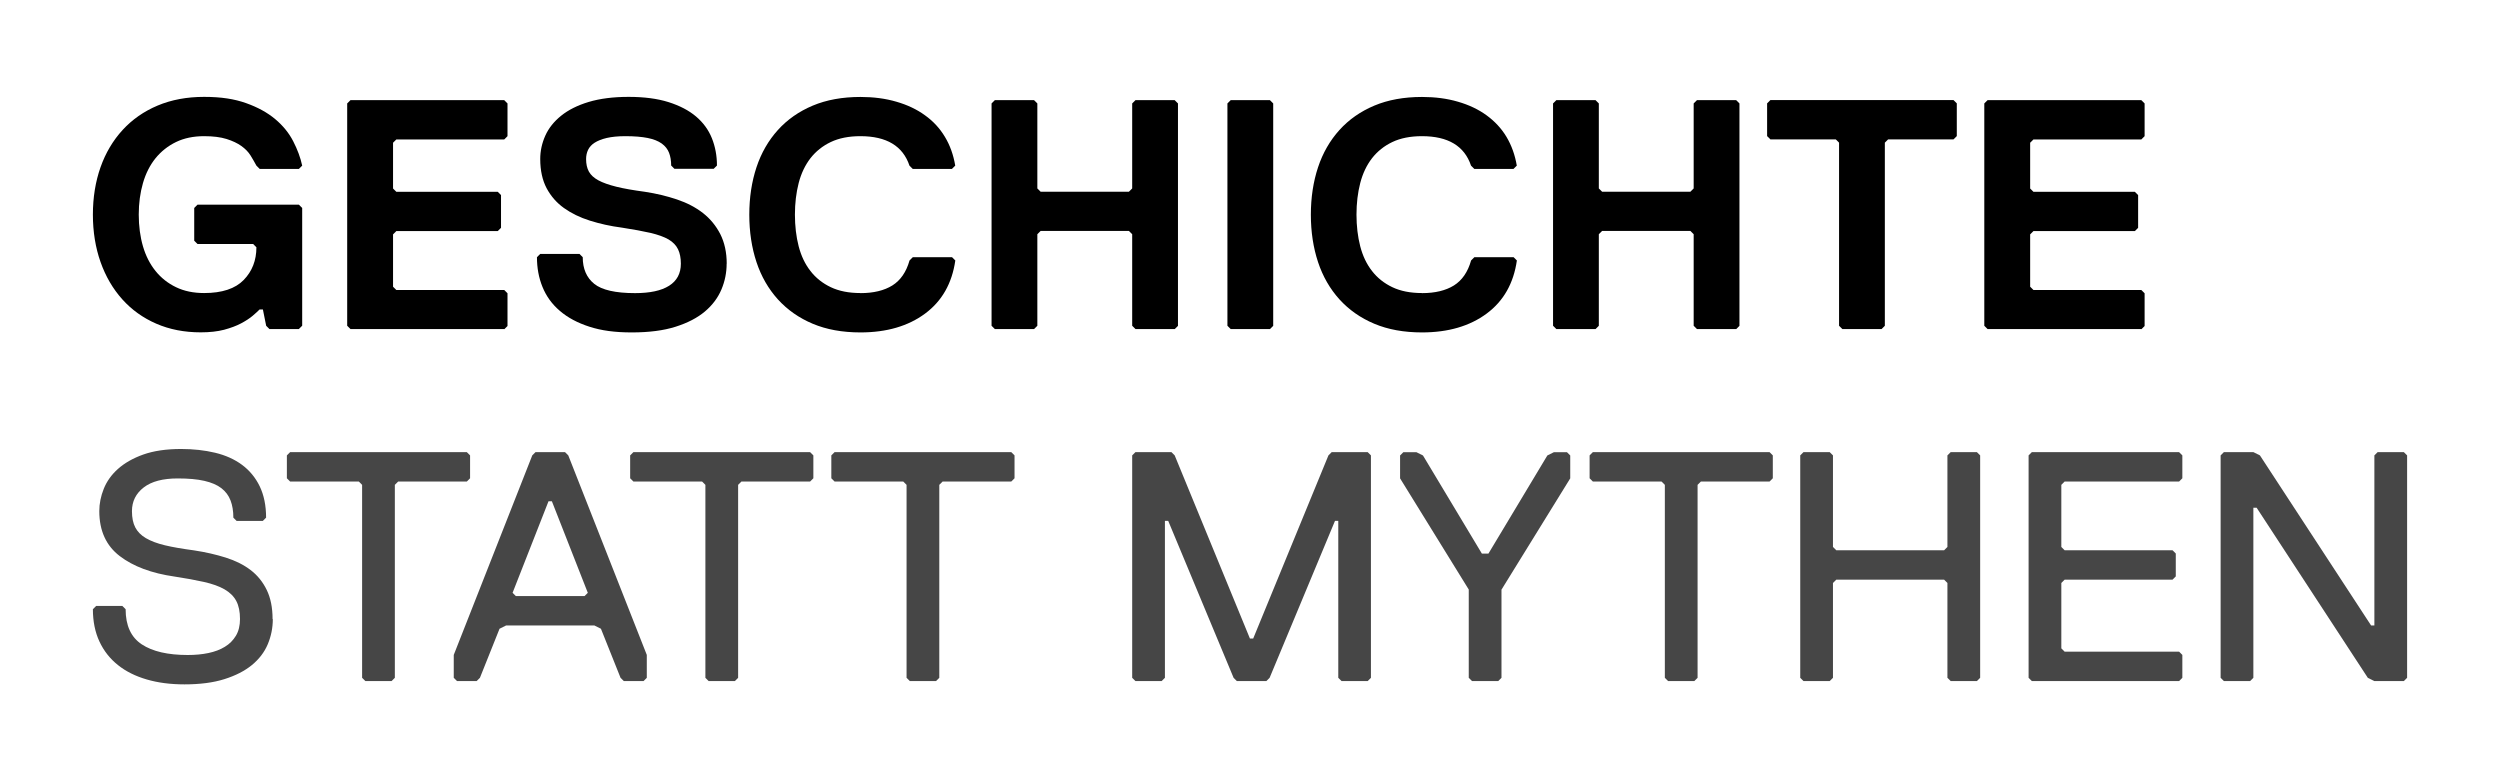 <?xml version="1.0" encoding="UTF-8"?>
<svg id="Ebene_1" xmlns="http://www.w3.org/2000/svg" width="320" height="100" viewBox="0 0 320 100">
  <defs>
    <style>
      .cls-1 {
        fill: #464646;
      }
    </style>
  </defs>
  <path d="M38.26,42.12h-3.77l-.42-.42-.42-2.09h-.42c-.22.22-.52.5-.9.82-.38.32-.87.64-1.47.96-.6.32-1.33.59-2.18.82-.85.22-1.85.33-2.99.33-2.09,0-3.99-.37-5.69-1.11s-3.15-1.78-4.35-3.12c-1.2-1.34-2.13-2.93-2.78-4.77s-.98-3.87-.98-6.07.33-4.23.98-6.07,1.6-3.43,2.83-4.77c1.23-1.34,2.72-2.38,4.48-3.12,1.76-.74,3.74-1.11,5.94-1.11s3.89.27,5.38.8c1.49.53,2.73,1.21,3.73,2.05s1.76,1.78,2.3,2.83c.54,1.05.93,2.09,1.15,3.12l-.42.42h-5.02l-.42-.42c-.22-.42-.48-.85-.75-1.3-.28-.45-.67-.85-1.17-1.21-.5-.36-1.14-.66-1.9-.9-.77-.24-1.72-.36-2.87-.36-1.37,0-2.57.25-3.6.75-1.03.5-1.9,1.19-2.62,2.07-.71.88-1.25,1.94-1.61,3.18-.36,1.24-.54,2.59-.54,4.04s.18,2.83.54,4.06c.36,1.23.9,2.28,1.61,3.16.71.88,1.58,1.57,2.62,2.07,1.03.5,2.23.75,3.6.75,2.29,0,3.98-.56,5.06-1.67,1.09-1.12,1.63-2.51,1.63-4.19l-.42-.42h-7.12l-.42-.42v-4.19l.42-.42h12.98l.42.42v15.07l-.42.42Z"/>
  <path d="M64.54,42.12h-19.68l-.42-.42V13.24l.42-.42h19.68l.42.42v4.19l-.42.42h-13.81l-.42.42v5.86l.42.42h12.98l.42.42v4.19l-.42.42h-12.98l-.42.42v6.7l.42.42h13.81l.42.42v4.19l-.42.42Z"/>
  <path d="M93.01,33.75c0,1.14-.22,2.25-.67,3.31-.45,1.06-1.15,2-2.11,2.81-.96.81-2.21,1.46-3.75,1.95-1.54.49-3.41.73-5.61.73s-3.9-.24-5.42-.73c-1.52-.49-2.78-1.16-3.79-2.03-1.01-.86-1.74-1.88-2.22-3.06-.48-1.17-.71-2.44-.71-3.81l.42-.42h5.02l.42.42c0,1.48.49,2.62,1.47,3.41s2.72,1.19,5.23,1.19c1.9,0,3.35-.31,4.35-.94,1-.63,1.51-1.57,1.51-2.83,0-.73-.12-1.34-.36-1.84s-.64-.92-1.21-1.26c-.57-.33-1.35-.61-2.32-.84-.98-.22-2.19-.45-3.64-.67-1.48-.19-2.85-.5-4.12-.9-1.27-.4-2.37-.94-3.31-1.61-.94-.67-1.67-1.51-2.22-2.53-.54-1.02-.82-2.27-.82-3.75,0-1.03.22-2.03.65-2.99.43-.96,1.11-1.81,2.03-2.55.92-.74,2.09-1.33,3.52-1.76s3.13-.65,5.11-.65,3.68.22,5.11.67c1.42.45,2.6,1.06,3.52,1.84.92.78,1.6,1.71,2.03,2.78.43,1.07.65,2.24.65,3.5l-.42.42h-5.02l-.42-.42c0-.61-.09-1.16-.27-1.63-.18-.47-.5-.87-.94-1.19-.45-.32-1.05-.56-1.8-.71-.75-.15-1.7-.23-2.85-.23-.95,0-1.74.08-2.39.23-.64.15-1.16.36-1.55.61-.39.25-.67.56-.84.92-.17.36-.25.75-.25,1.17,0,.64.12,1.18.36,1.61.24.43.64.8,1.21,1.11.57.31,1.34.58,2.3.82.96.24,2.18.45,3.66.65,1.45.22,2.82.55,4.1.98,1.28.43,2.39,1.01,3.33,1.74.93.73,1.67,1.63,2.22,2.7.54,1.07.82,2.34.82,3.79Z"/>
  <path d="M110.14,37.52c1.67,0,3.03-.33,4.08-.98,1.05-.66,1.78-1.72,2.2-3.2l.42-.42h5.02l.42.42c-.42,2.93-1.71,5.2-3.87,6.8s-4.92,2.41-8.27,2.41c-2.32,0-4.35-.37-6.11-1.11s-3.24-1.78-4.46-3.12c-1.21-1.34-2.13-2.93-2.74-4.77s-.92-3.87-.92-6.07.31-4.23.92-6.07,1.53-3.43,2.74-4.77c1.21-1.34,2.7-2.38,4.46-3.12,1.76-.74,3.8-1.11,6.11-1.11,1.67,0,3.21.2,4.6.61,1.39.4,2.62.98,3.66,1.74,1.05.75,1.9,1.67,2.55,2.76.66,1.09,1.09,2.32,1.32,3.68l-.42.42h-5.02l-.42-.42c-.84-2.51-2.93-3.77-6.28-3.77-1.48,0-2.74.25-3.79.75-1.05.5-1.91,1.19-2.6,2.07-.68.88-1.19,1.94-1.51,3.18-.32,1.24-.48,2.59-.48,4.04s.16,2.83.48,4.06c.32,1.23.82,2.28,1.51,3.16.68.88,1.55,1.57,2.6,2.07,1.05.5,2.31.75,3.79.75Z"/>
  <path d="M150.36,42.12h-5.02l-.42-.42v-11.72l-.42-.42h-11.3l-.42.42v11.72l-.42.42h-5.02l-.42-.42V13.24l.42-.42h5.02l.42.42v10.88l.42.42h11.3l.42-.42v-10.88l.42-.42h5.02l.42.42v28.47l-.42.42Z"/>
  <path d="M162.55,42.12h-5.02l-.42-.42V13.24l.42-.42h5.02l.42.42v28.47l-.42.42Z"/>
  <path d="M182.02,37.52c1.67,0,3.03-.33,4.08-.98,1.05-.66,1.78-1.72,2.2-3.2l.42-.42h5.02l.42.42c-.42,2.93-1.71,5.2-3.87,6.8-2.16,1.6-4.92,2.41-8.27,2.41-2.32,0-4.35-.37-6.11-1.11s-3.24-1.78-4.46-3.12c-1.21-1.34-2.13-2.93-2.74-4.77-.61-1.84-.92-3.87-.92-6.07s.31-4.23.92-6.07c.61-1.84,1.53-3.43,2.74-4.77,1.21-1.34,2.7-2.38,4.46-3.12,1.76-.74,3.8-1.11,6.11-1.11,1.67,0,3.21.2,4.6.61,1.39.4,2.62.98,3.66,1.74s1.9,1.67,2.55,2.76c.65,1.09,1.09,2.32,1.32,3.68l-.42.42h-5.02l-.42-.42c-.84-2.51-2.93-3.77-6.28-3.77-1.48,0-2.74.25-3.79.75-1.05.5-1.91,1.19-2.6,2.07-.68.88-1.19,1.94-1.51,3.18-.32,1.24-.48,2.59-.48,4.04s.16,2.83.48,4.06c.32,1.23.82,2.28,1.51,3.16.68.88,1.55,1.57,2.6,2.07,1.05.5,2.31.75,3.79.75Z"/>
  <path d="M222.23,42.12h-5.02l-.42-.42v-11.72l-.42-.42h-11.3l-.42.42v11.72l-.42.42h-5.02l-.42-.42V13.24l.42-.42h5.02l.42.42v10.88l.42.42h11.3l.42-.42v-10.88l.42-.42h5.02l.42.42v28.47l-.42.42Z"/>
  <path d="M250.05,17.84h-8.37l-.42.42v23.44l-.42.42h-5.02l-.42-.42v-23.44l-.42-.42h-8.37l-.42-.42v-4.19l.42-.42h23.44l.42.42v4.19l-.42.42Z"/>
  <path d="M274.09,42.12h-19.68l-.42-.42V13.24l.42-.42h19.68l.42.42v4.19l-.42.42h-13.81l-.42.42v5.86l.42.42h12.98l.42.42v4.19l-.42.42h-12.98l-.42.42v6.7l.42.42h13.81l.42.42v4.19l-.42.42Z"/>
  <path class="cls-1" d="M34.92,79.23c0,1.14-.22,2.22-.65,3.24-.43,1.02-1.11,1.9-2.03,2.66-.92.75-2.09,1.35-3.52,1.8-1.42.45-3.13.67-5.11.67-1.79,0-3.4-.21-4.83-.63-1.44-.42-2.67-1.03-3.68-1.84-1.02-.81-1.81-1.81-2.37-3.01-.56-1.2-.84-2.58-.84-4.14l.42-.42h3.35l.42.42c0,2.09.69,3.59,2.07,4.5,1.38.91,3.34,1.36,5.88,1.36.95,0,1.83-.08,2.64-.25s1.51-.43,2.11-.8c.6-.36,1.07-.84,1.42-1.42.35-.59.52-1.3.52-2.13,0-.95-.16-1.72-.48-2.32-.32-.6-.82-1.09-1.51-1.49-.68-.39-1.56-.7-2.62-.94-1.06-.24-2.32-.47-3.77-.69-2.93-.42-5.27-1.29-7.01-2.62-1.74-1.33-2.62-3.24-2.62-5.76,0-.95.19-1.9.57-2.85.38-.95.98-1.8,1.82-2.55.84-.75,1.92-1.37,3.24-1.84,1.32-.47,2.94-.71,4.84-.71,1.56,0,3.01.16,4.35.48,1.34.32,2.49.84,3.45,1.55.96.71,1.72,1.63,2.26,2.74.54,1.12.82,2.46.82,4.02l-.42.42h-3.35l-.42-.42c0-.84-.12-1.57-.36-2.2s-.63-1.15-1.17-1.57c-.54-.42-1.27-.73-2.18-.94-.91-.21-2.04-.31-3.41-.31-1.9,0-3.35.38-4.35,1.15-1,.77-1.51,1.78-1.51,3.04,0,.84.14,1.53.42,2.07.28.54.73,1.01,1.36,1.38s1.44.68,2.45.92c1,.24,2.25.45,3.73.65,1.45.22,2.8.53,4.04.92,1.24.39,2.3.92,3.18,1.59.88.67,1.57,1.52,2.07,2.55.5,1.03.75,2.27.75,3.73Z"/>
  <path class="cls-1" d="M59.75,61.64h-8.79l-.42.42v24.7l-.42.42h-3.35l-.42-.42v-24.7l-.42-.42h-8.79l-.42-.42v-2.93l.42-.42h22.61l.42.42v2.93l-.42.42Z"/>
  <path class="cls-1" d="M82.36,87.18h-2.51l-.42-.42-2.51-6.28-.84-.42h-11.3l-.84.42-2.51,6.28-.42.42h-2.51l-.42-.42v-2.93l10.05-25.54.42-.42h3.77l.42.42,10.05,25.54v2.93l-.42.42ZM70.63,64.16h-.42l-4.6,11.72.42.42h8.79l.42-.42-4.6-11.72Z"/>
  <path class="cls-1" d="M103.69,61.64h-8.79l-.42.42v24.7l-.42.42h-3.35l-.42-.42v-24.7l-.42-.42h-8.79l-.42-.42v-2.93l.42-.42h22.61l.42.42v2.93l-.42.42Z"/>
  <path class="cls-1" d="M129.44,61.64h-8.79l-.42.42v24.7l-.42.42h-3.35l-.42-.42v-24.7l-.42-.42h-8.79l-.42-.42v-2.93l.42-.42h22.61l.42.42v2.93l-.42.42Z"/>
  <path class="cls-1" d="M175.07,87.18h-3.35l-.42-.42v-20.09h-.42l-8.37,20.09-.42.42h-3.77l-.42-.42-8.37-20.09h-.42v20.09l-.42.42h-3.35l-.42-.42v-28.47l.42-.42h4.6l.42.42,9.63,23.44h.42l9.63-23.44.42-.42h4.6l.42.42v28.47l-.42.42Z"/>
  <path class="cls-1" d="M192.19,75.46v11.3l-.42.42h-3.35l-.42-.42v-11.3l-8.79-14.23v-2.93l.42-.42h1.67l.84.42,7.54,12.56h.84l7.54-12.56.84-.42h1.67l.42.42v2.93l-8.79,14.23Z"/>
  <path class="cls-1" d="M226.5,61.64h-8.79l-.42.42v24.7l-.42.42h-3.35l-.42-.42v-24.7l-.42-.42h-8.79l-.42-.42v-2.93l.42-.42h22.61l.42.42v2.93l-.42.42Z"/>
  <path class="cls-1" d="M253.04,87.18h-3.35l-.42-.42v-12.14l-.42-.42h-13.81l-.42.42v12.14l-.42.42h-3.35l-.42-.42v-28.47l.42-.42h3.35l.42.42v11.72l.42.42h13.81l.42-.42v-11.72l.42-.42h3.35l.42.42v28.47l-.42.42Z"/>
  <path class="cls-1" d="M278.92,87.18h-18.84l-.42-.42v-28.47l.42-.42h18.84l.42.42v2.93l-.42.42h-14.65l-.42.42v7.95l.42.42h13.81l.42.42v2.93l-.42.42h-13.81l-.42.42v8.37l.42.42h14.65l.42.42v2.93l-.42.42Z"/>
  <path class="cls-1" d="M307.69,87.18h-3.77l-.84-.42-14.23-21.77h-.42v21.77l-.42.42h-3.35l-.42-.42v-28.47l.42-.42h3.77l.84.42,14.23,21.77h.42v-21.77l.42-.42h3.35l.42.42v28.47l-.42.42Z"/>
</svg>